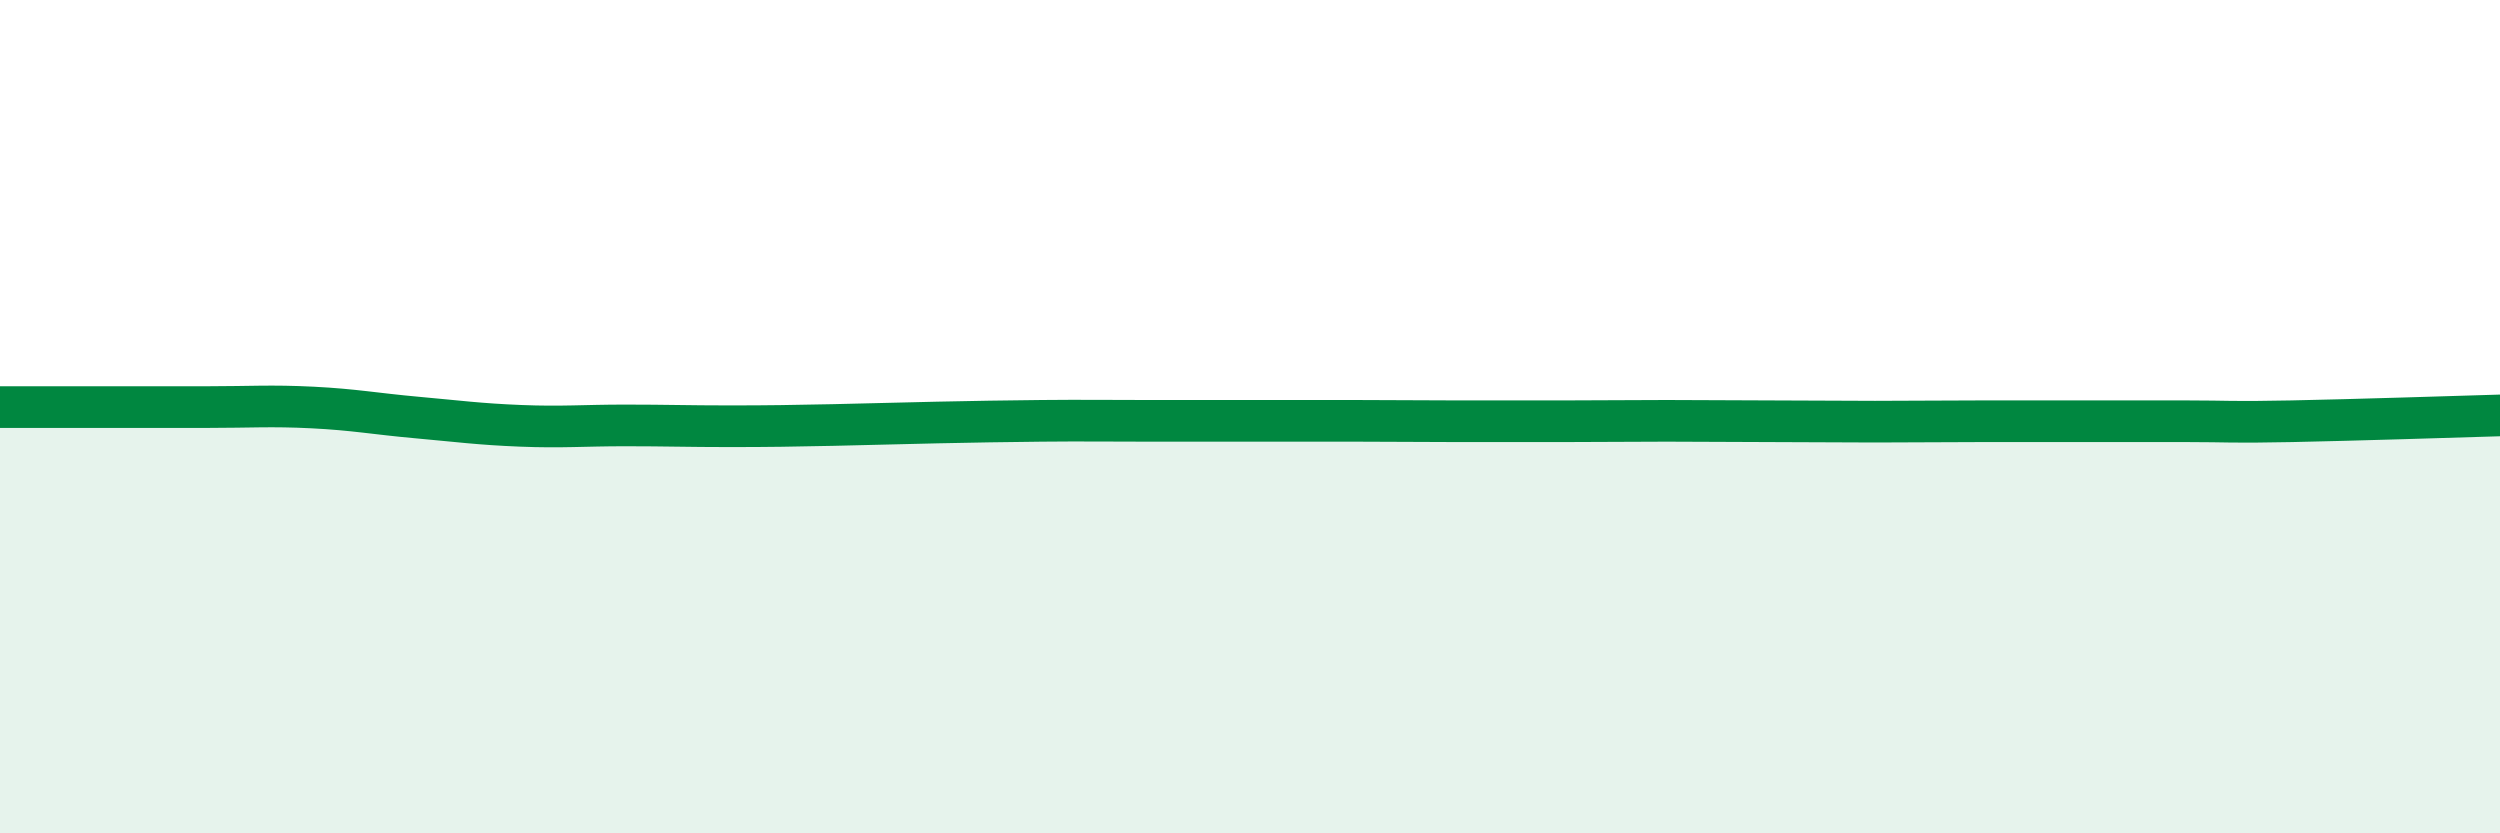 
    <svg width="60" height="20" viewBox="0 0 60 20" xmlns="http://www.w3.org/2000/svg">
      <path
        d="M 0,9.77 C 0.5,9.77 1.5,9.77 2.5,9.77 C 3.5,9.77 4,9.77 5,9.77 C 6,9.77 6.5,9.73 7.5,9.78 C 8.5,9.83 9,9.93 10,10.02 C 11,10.11 11.5,10.18 12.5,10.22 C 13.5,10.26 14,10.21 15,10.21 C 16,10.21 16.5,10.23 17.5,10.23 C 18.5,10.23 19,10.22 20,10.2 C 21,10.18 21.5,10.16 22.5,10.14 C 23.5,10.12 24,10.11 25,10.1 C 26,10.09 26.5,10.1 27.5,10.1 C 28.5,10.1 29,10.1 30,10.1 C 31,10.1 31.5,10.1 32.5,10.1 C 33.5,10.1 34,10.11 35,10.11 C 36,10.11 36.5,10.11 37.5,10.11 C 38.5,10.11 39,10.1 40,10.1 C 41,10.1 41.5,10.11 42.5,10.11 C 43.5,10.11 44,10.12 45,10.12 C 46,10.12 46.5,10.11 47.5,10.11 C 48.5,10.11 49,10.11 50,10.11 C 51,10.11 51.5,10.11 52.5,10.11 C 53.5,10.11 53.5,10.14 55,10.11 C 56.5,10.08 59,10 60,9.97L60 20L0 20Z"
        fill="#008740"
        opacity="0.1"
        stroke-linecap="round"
        stroke-linejoin="round"
      />
      <path
        d="M 0,9.77 C 0.5,9.77 1.5,9.77 2.5,9.77 C 3.5,9.77 4,9.77 5,9.77 C 6,9.77 6.5,9.73 7.5,9.78 C 8.5,9.83 9,9.93 10,10.02 C 11,10.11 11.5,10.18 12.5,10.22 C 13.5,10.26 14,10.21 15,10.21 C 16,10.21 16.5,10.23 17.5,10.23 C 18.5,10.23 19,10.22 20,10.2 C 21,10.18 21.5,10.16 22.5,10.14 C 23.5,10.12 24,10.11 25,10.1 C 26,10.09 26.5,10.1 27.5,10.1 C 28.5,10.1 29,10.1 30,10.1 C 31,10.1 31.5,10.1 32.5,10.1 C 33.5,10.1 34,10.11 35,10.11 C 36,10.11 36.5,10.11 37.5,10.11 C 38.5,10.11 39,10.1 40,10.1 C 41,10.1 41.5,10.11 42.5,10.11 C 43.5,10.11 44,10.12 45,10.12 C 46,10.12 46.5,10.11 47.5,10.11 C 48.5,10.11 49,10.11 50,10.11 C 51,10.11 51.5,10.11 52.5,10.11 C 53.5,10.11 53.5,10.14 55,10.11 C 56.5,10.08 59,10 60,9.97"
        stroke="#008740"
        stroke-width="1"
        fill="none"
        stroke-linecap="round"
        stroke-linejoin="round"
      />
    </svg>
  
